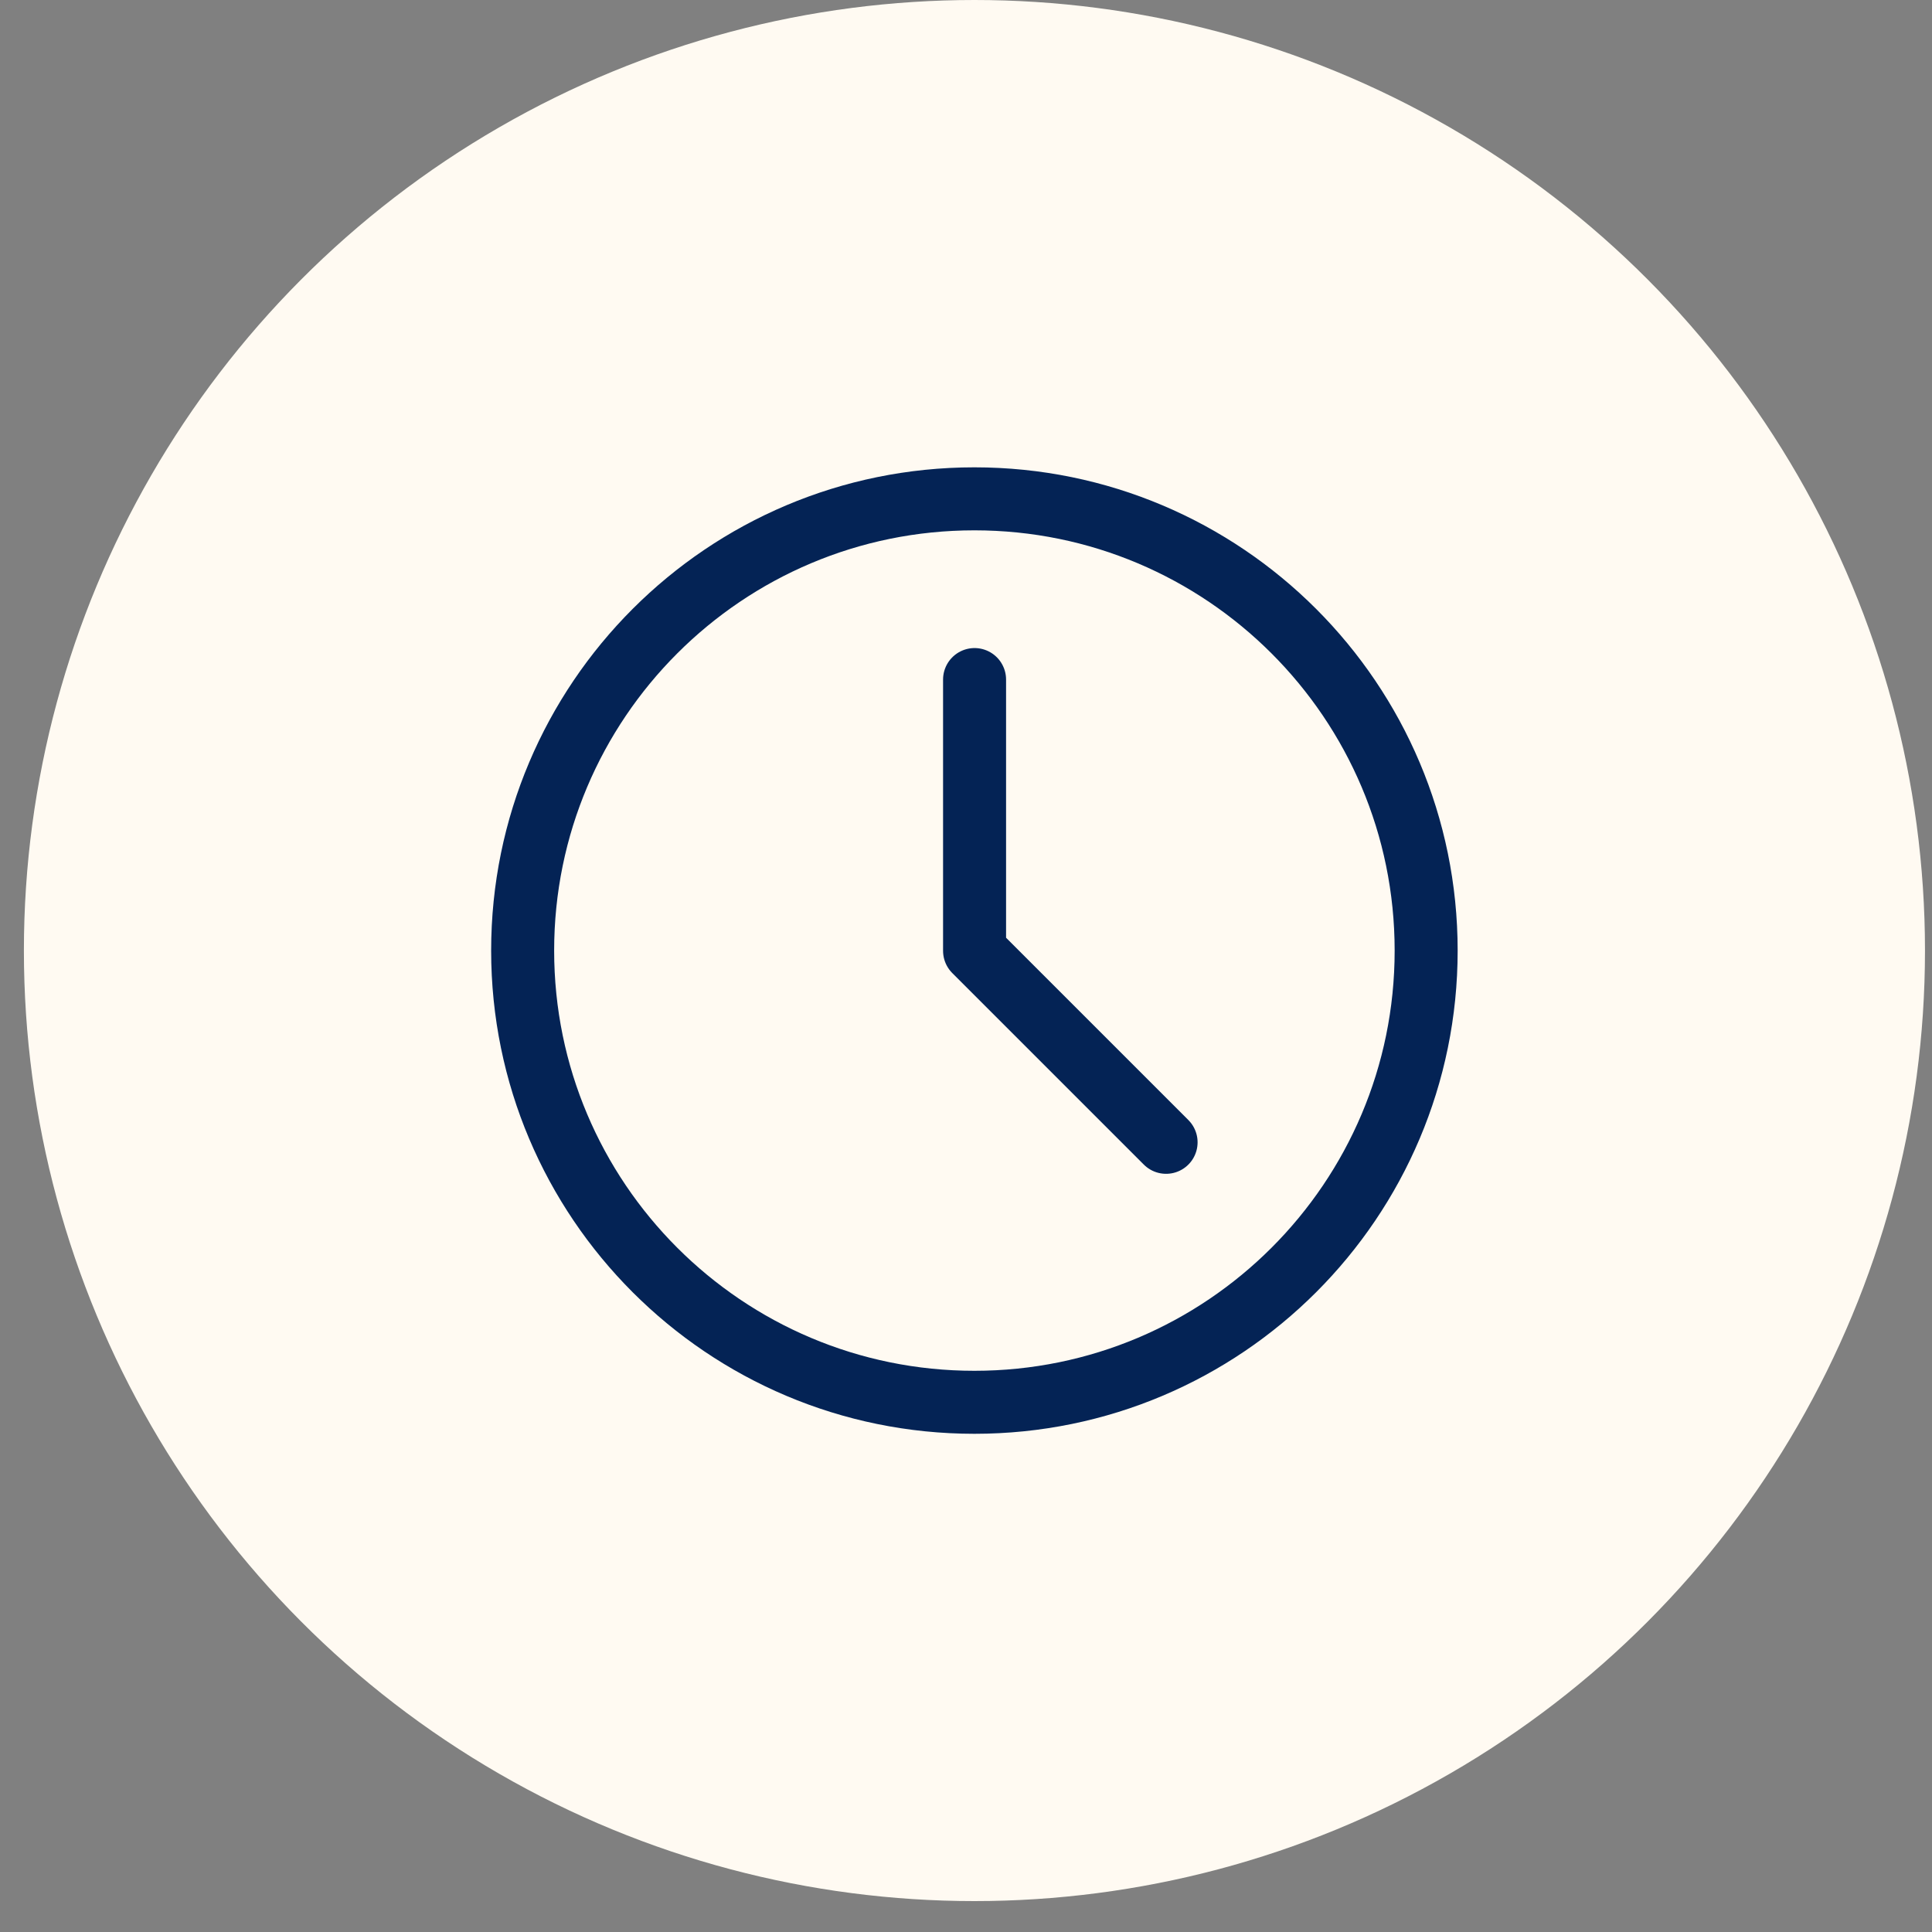 <svg width="46" height="46" viewBox="0 0 46 46" fill="none" xmlns="http://www.w3.org/2000/svg">
    <rect x="0" y="0" width="46" height="46" fill="#808080" stroke="none"/>
    <circle cx="23.201" cy="22.632" r="22.632" fill="#FFFAF2"/>
    <path d="M23.2 33.388c5.94 0 10.756-4.815 10.756-10.755S29.14 11.877 23.2 11.877s-10.756 4.815-10.756 10.756c0 5.94 4.816 10.755 10.756 10.755z" stroke="#042355" stroke-width="1.5" stroke-linejoin="round"/>
    <path d="M23.204 16.18v6.458l4.56 4.56" stroke="#042355" stroke-width="1.5" stroke-linecap="round" stroke-linejoin="round"/>
</svg>
